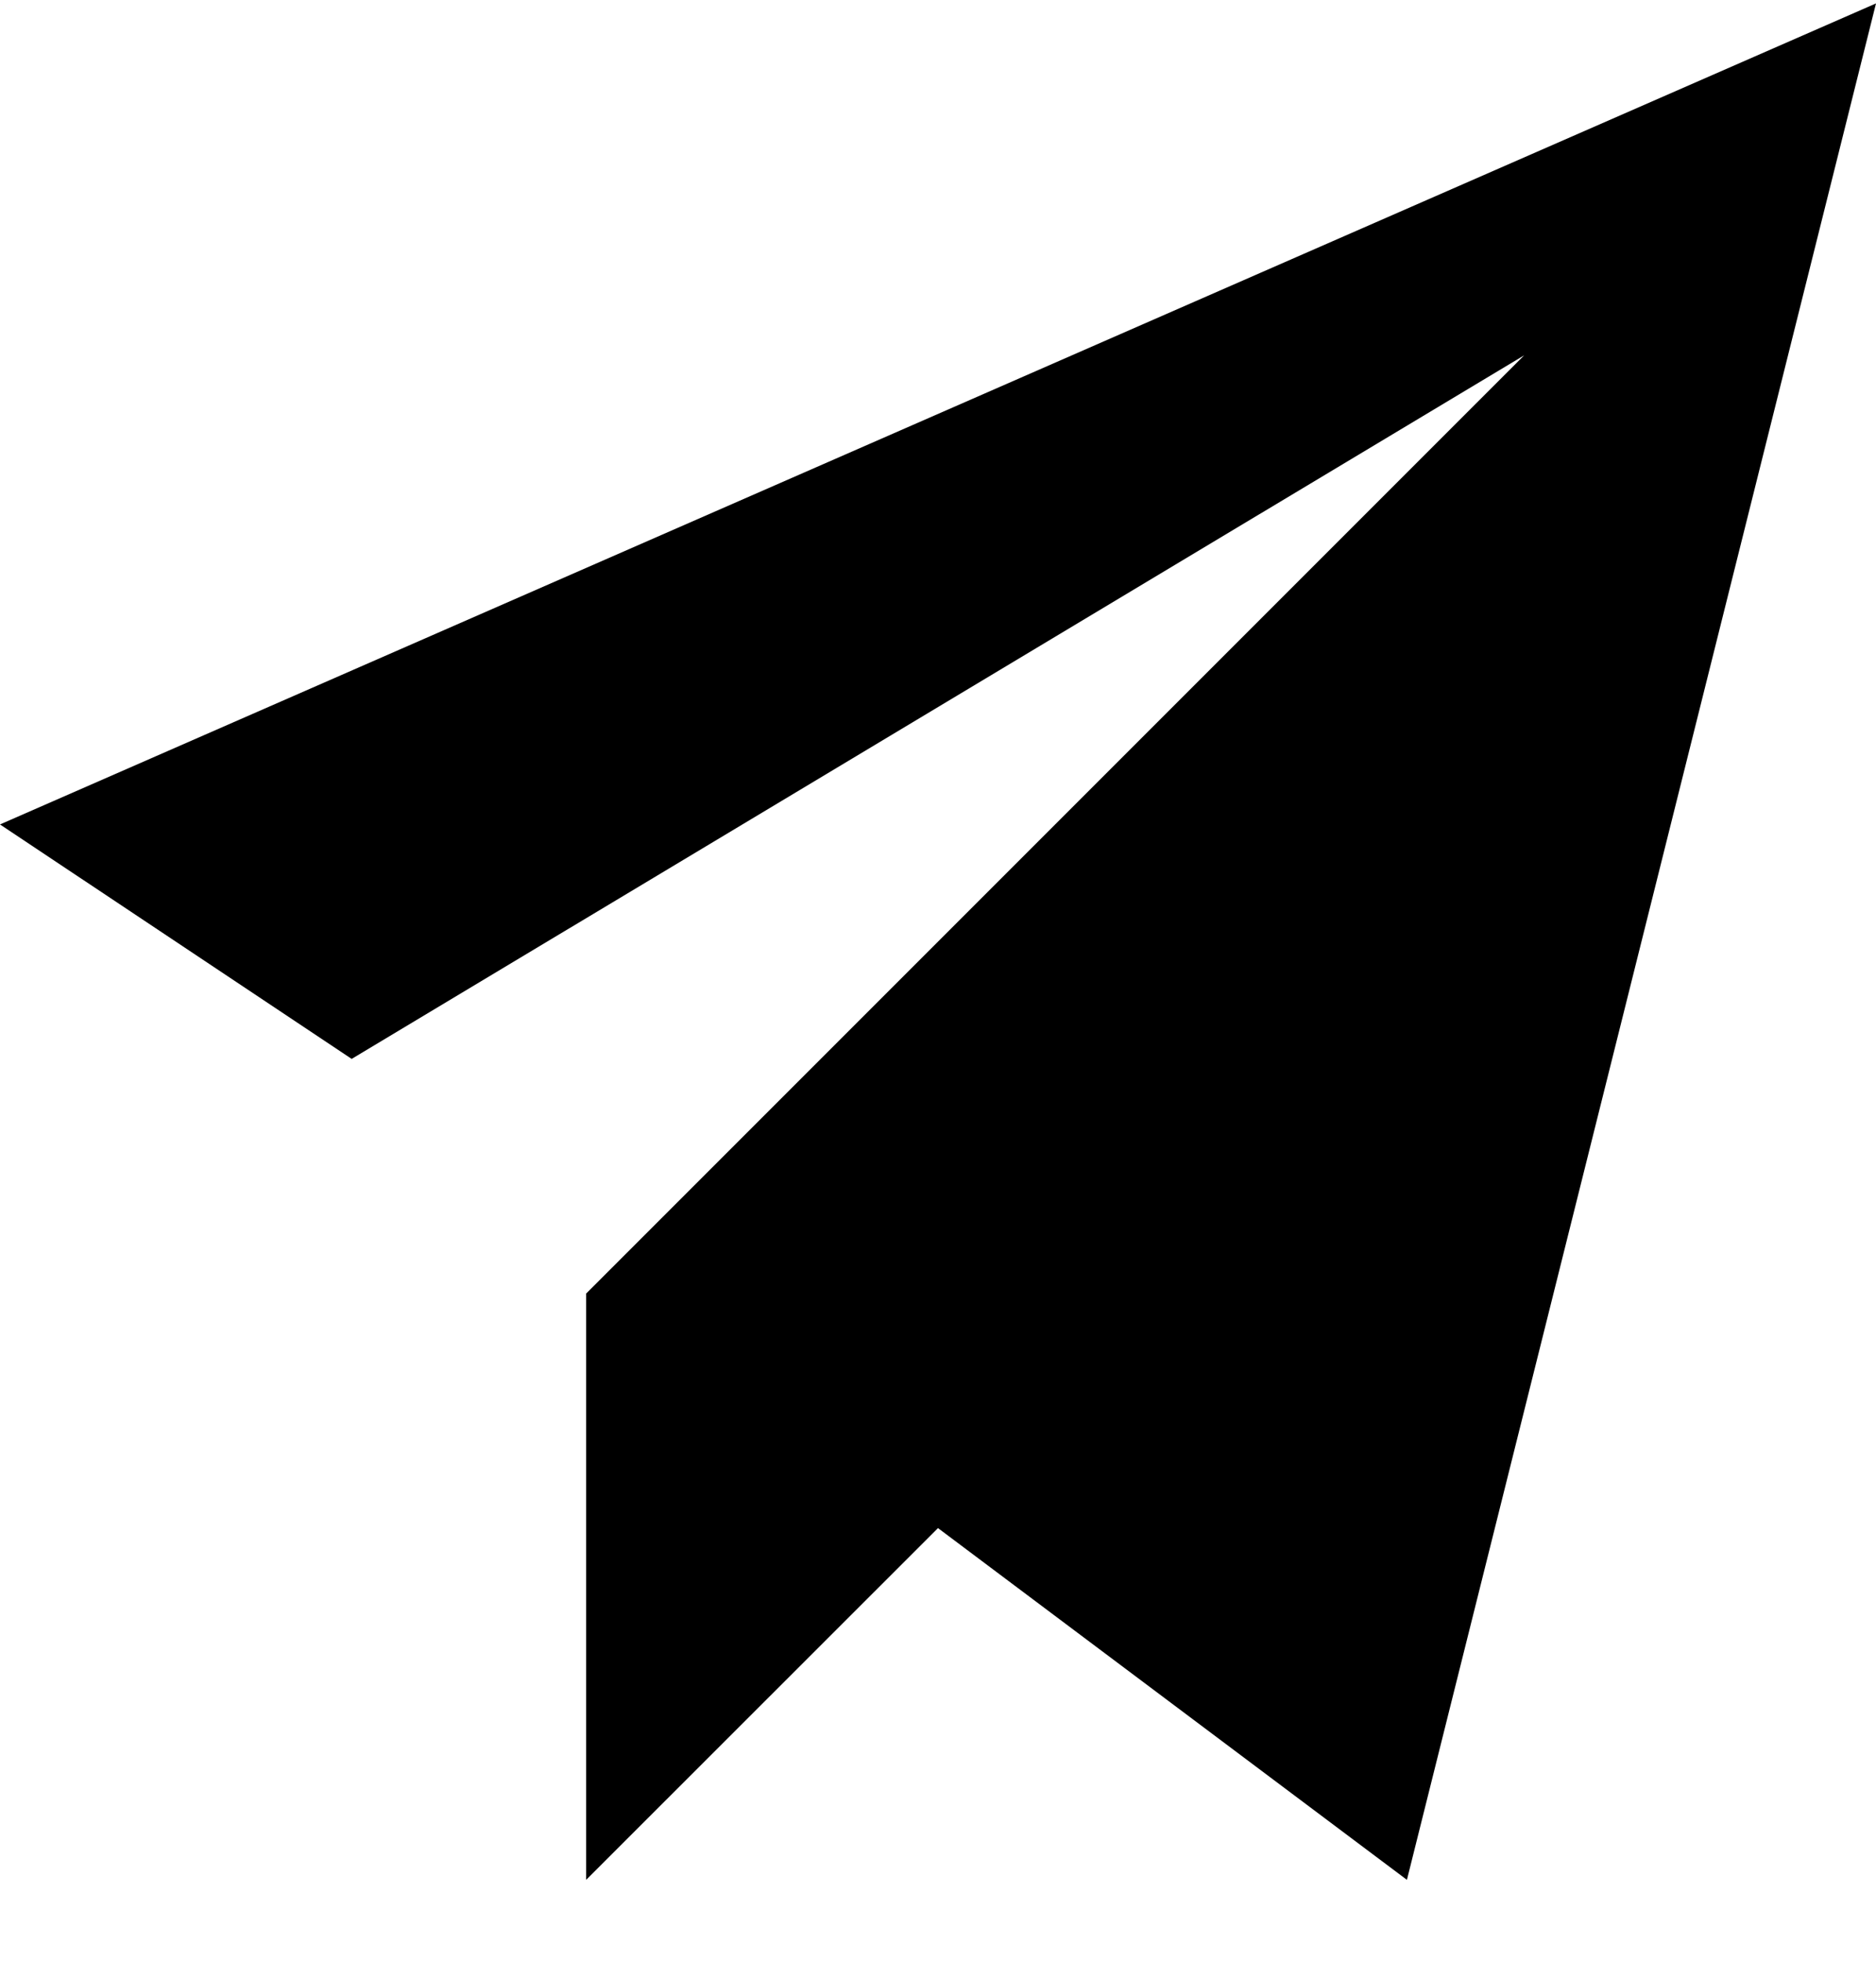 <svg width="22" height="23" viewBox="0 0 22 23" fill="none" xmlns="http://www.w3.org/2000/svg">
<g id="Layer_1" clip-path="url(#clip0_885_7589)">
<path id="Vector" fill-rule="evenodd" clip-rule="evenodd" d="M22 0.04L16.499 22.04L11 17.916L6.874 22.04V15.166L17.874 4.166L4.124 12.415L0 9.666L22 0.04Z" fill="#000"/>
</g>
<defs>
<clipPath id="clip0_885_7589">
<rect width="22" height="22" fill="#000" transform="translate(0 0.04)"/>
</clipPath>
</defs>
</svg>
